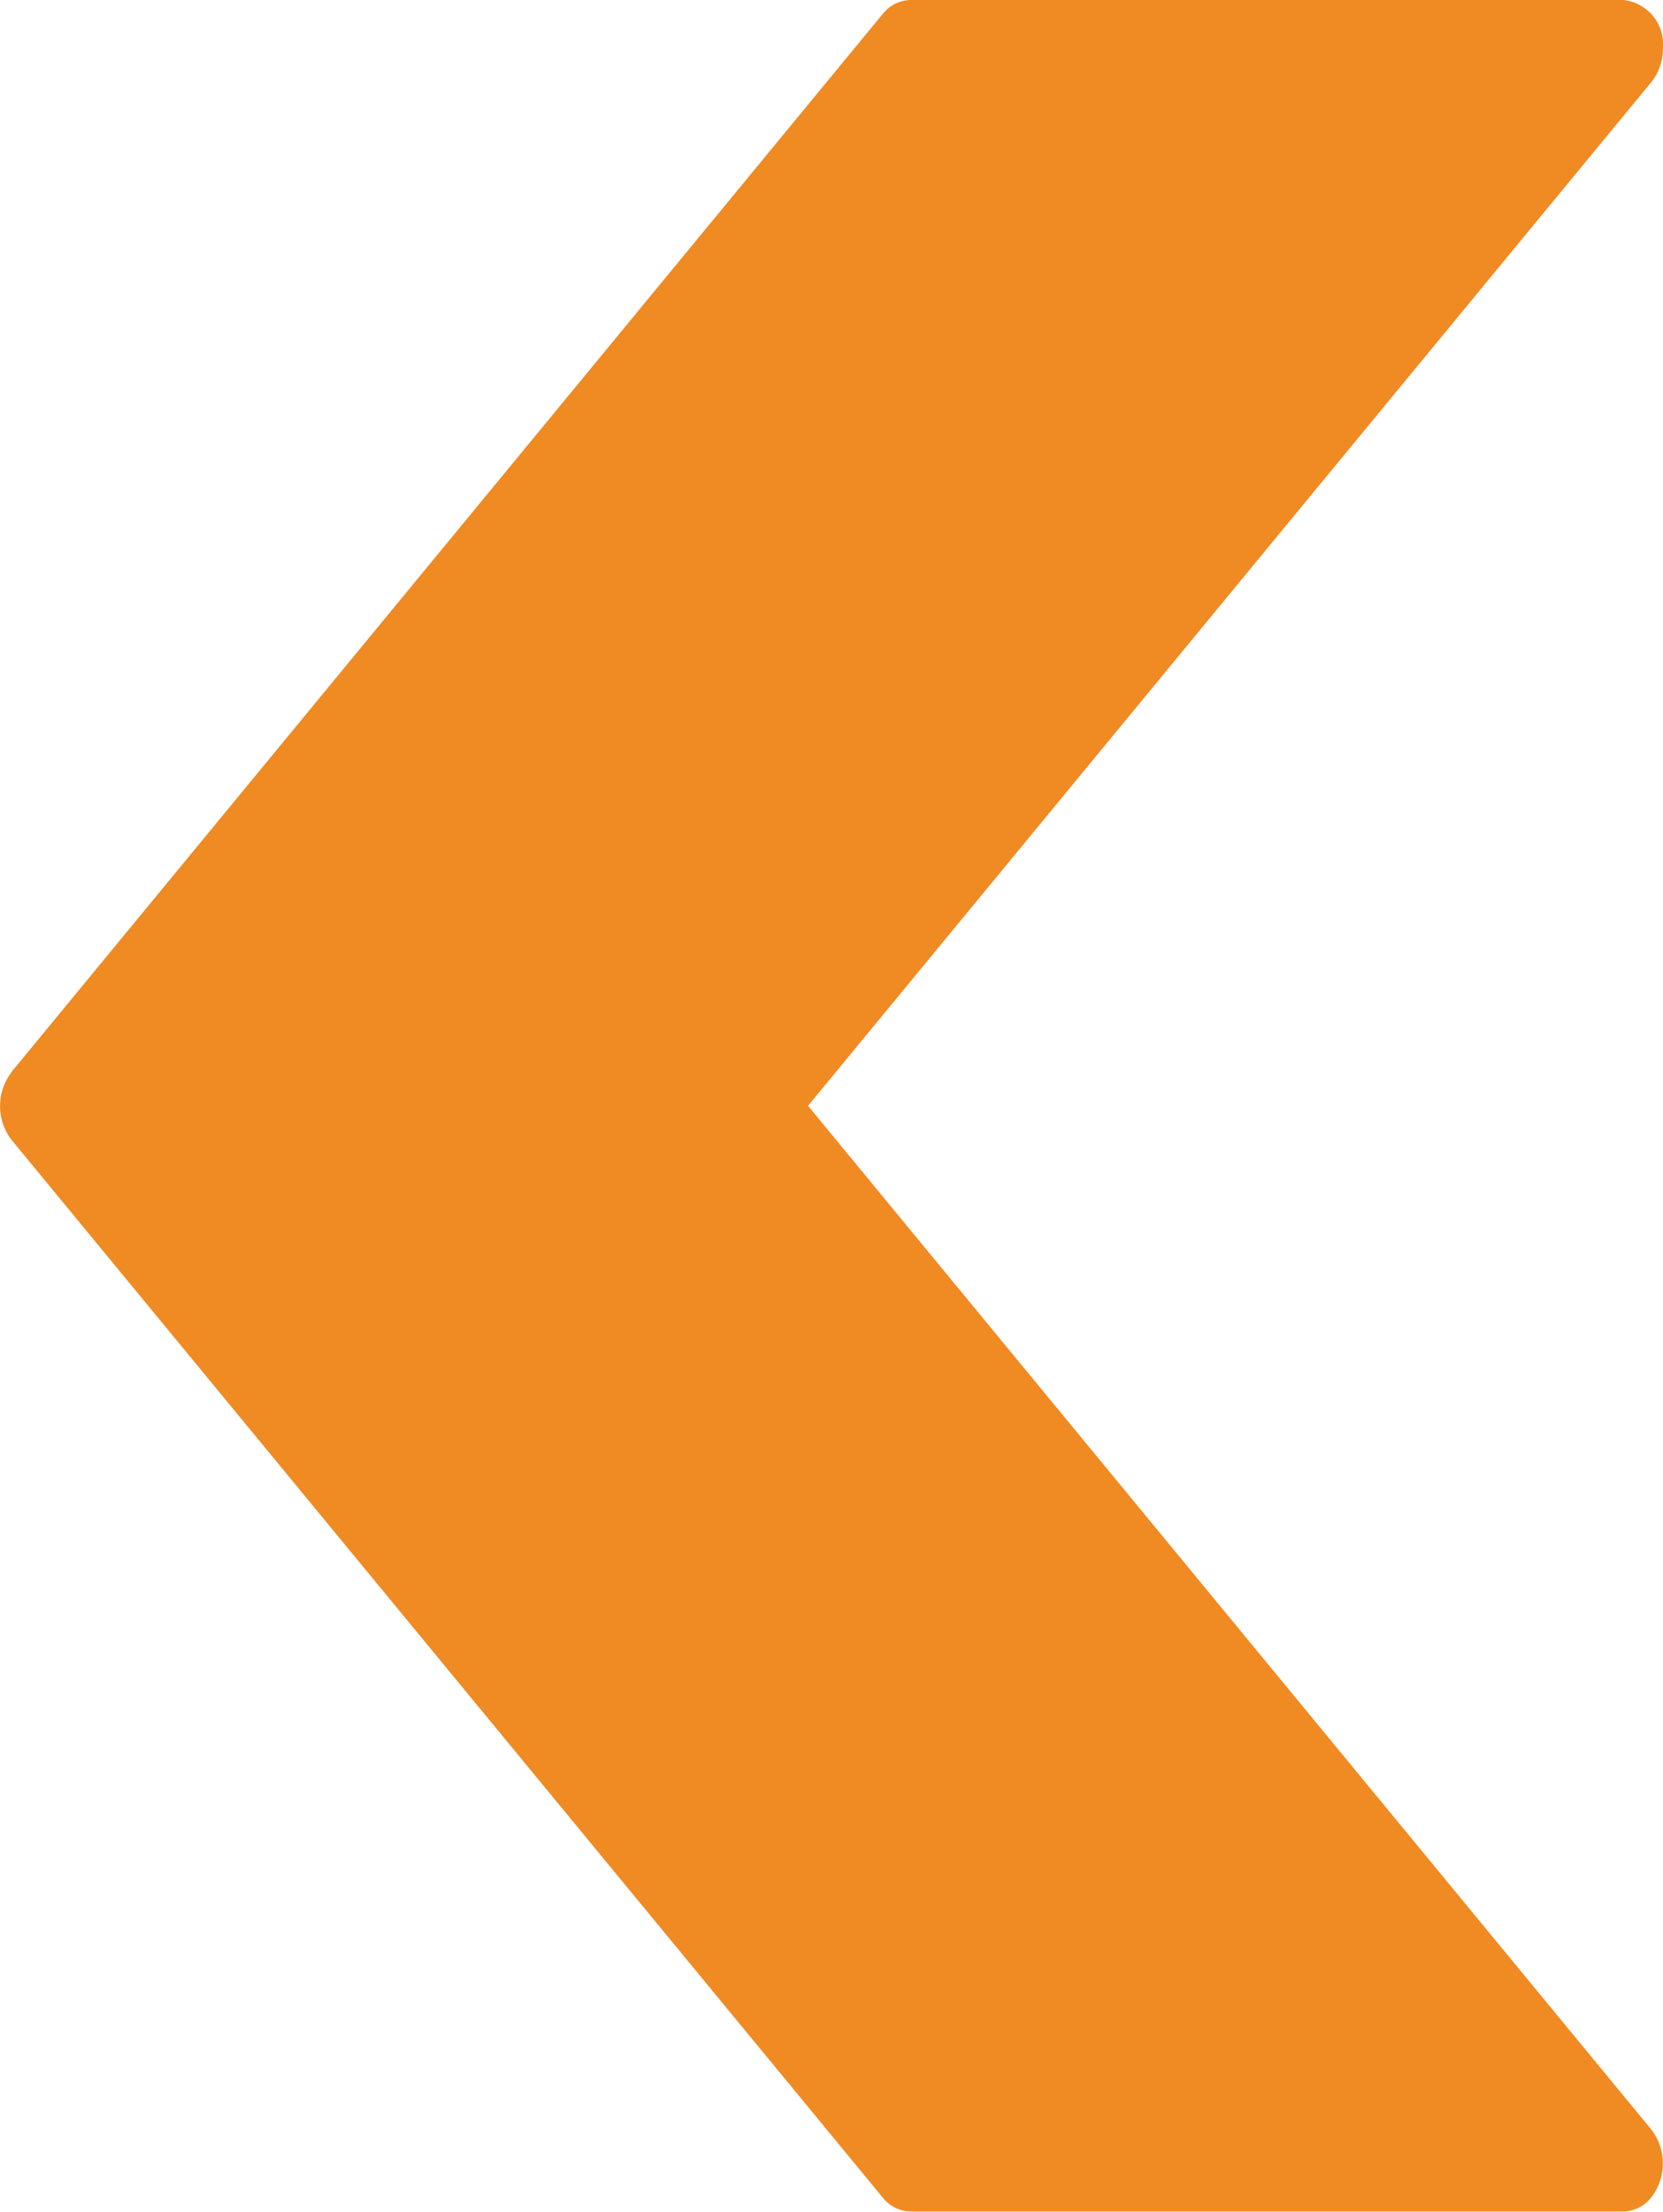 <svg xmlns="http://www.w3.org/2000/svg" width="22.087" height="29.363" viewBox="0 0 22.087 29.363"><path d="M21.468,14.23,33.037.186A.483.483,0,0,1,33.409,0h9.465A.59.59,0,0,1,43.4.637a.714.714,0,0,1-.154.453l-11.2,13.591,11.2,13.591a.738.738,0,0,1,0,.9.484.484,0,0,1-.373.188H33.409a.483.483,0,0,1-.372-.186L21.468,15.134a.738.738,0,0,1,0-.9Z" transform="translate(-21.314)" fill="#f08a23"/></svg>
